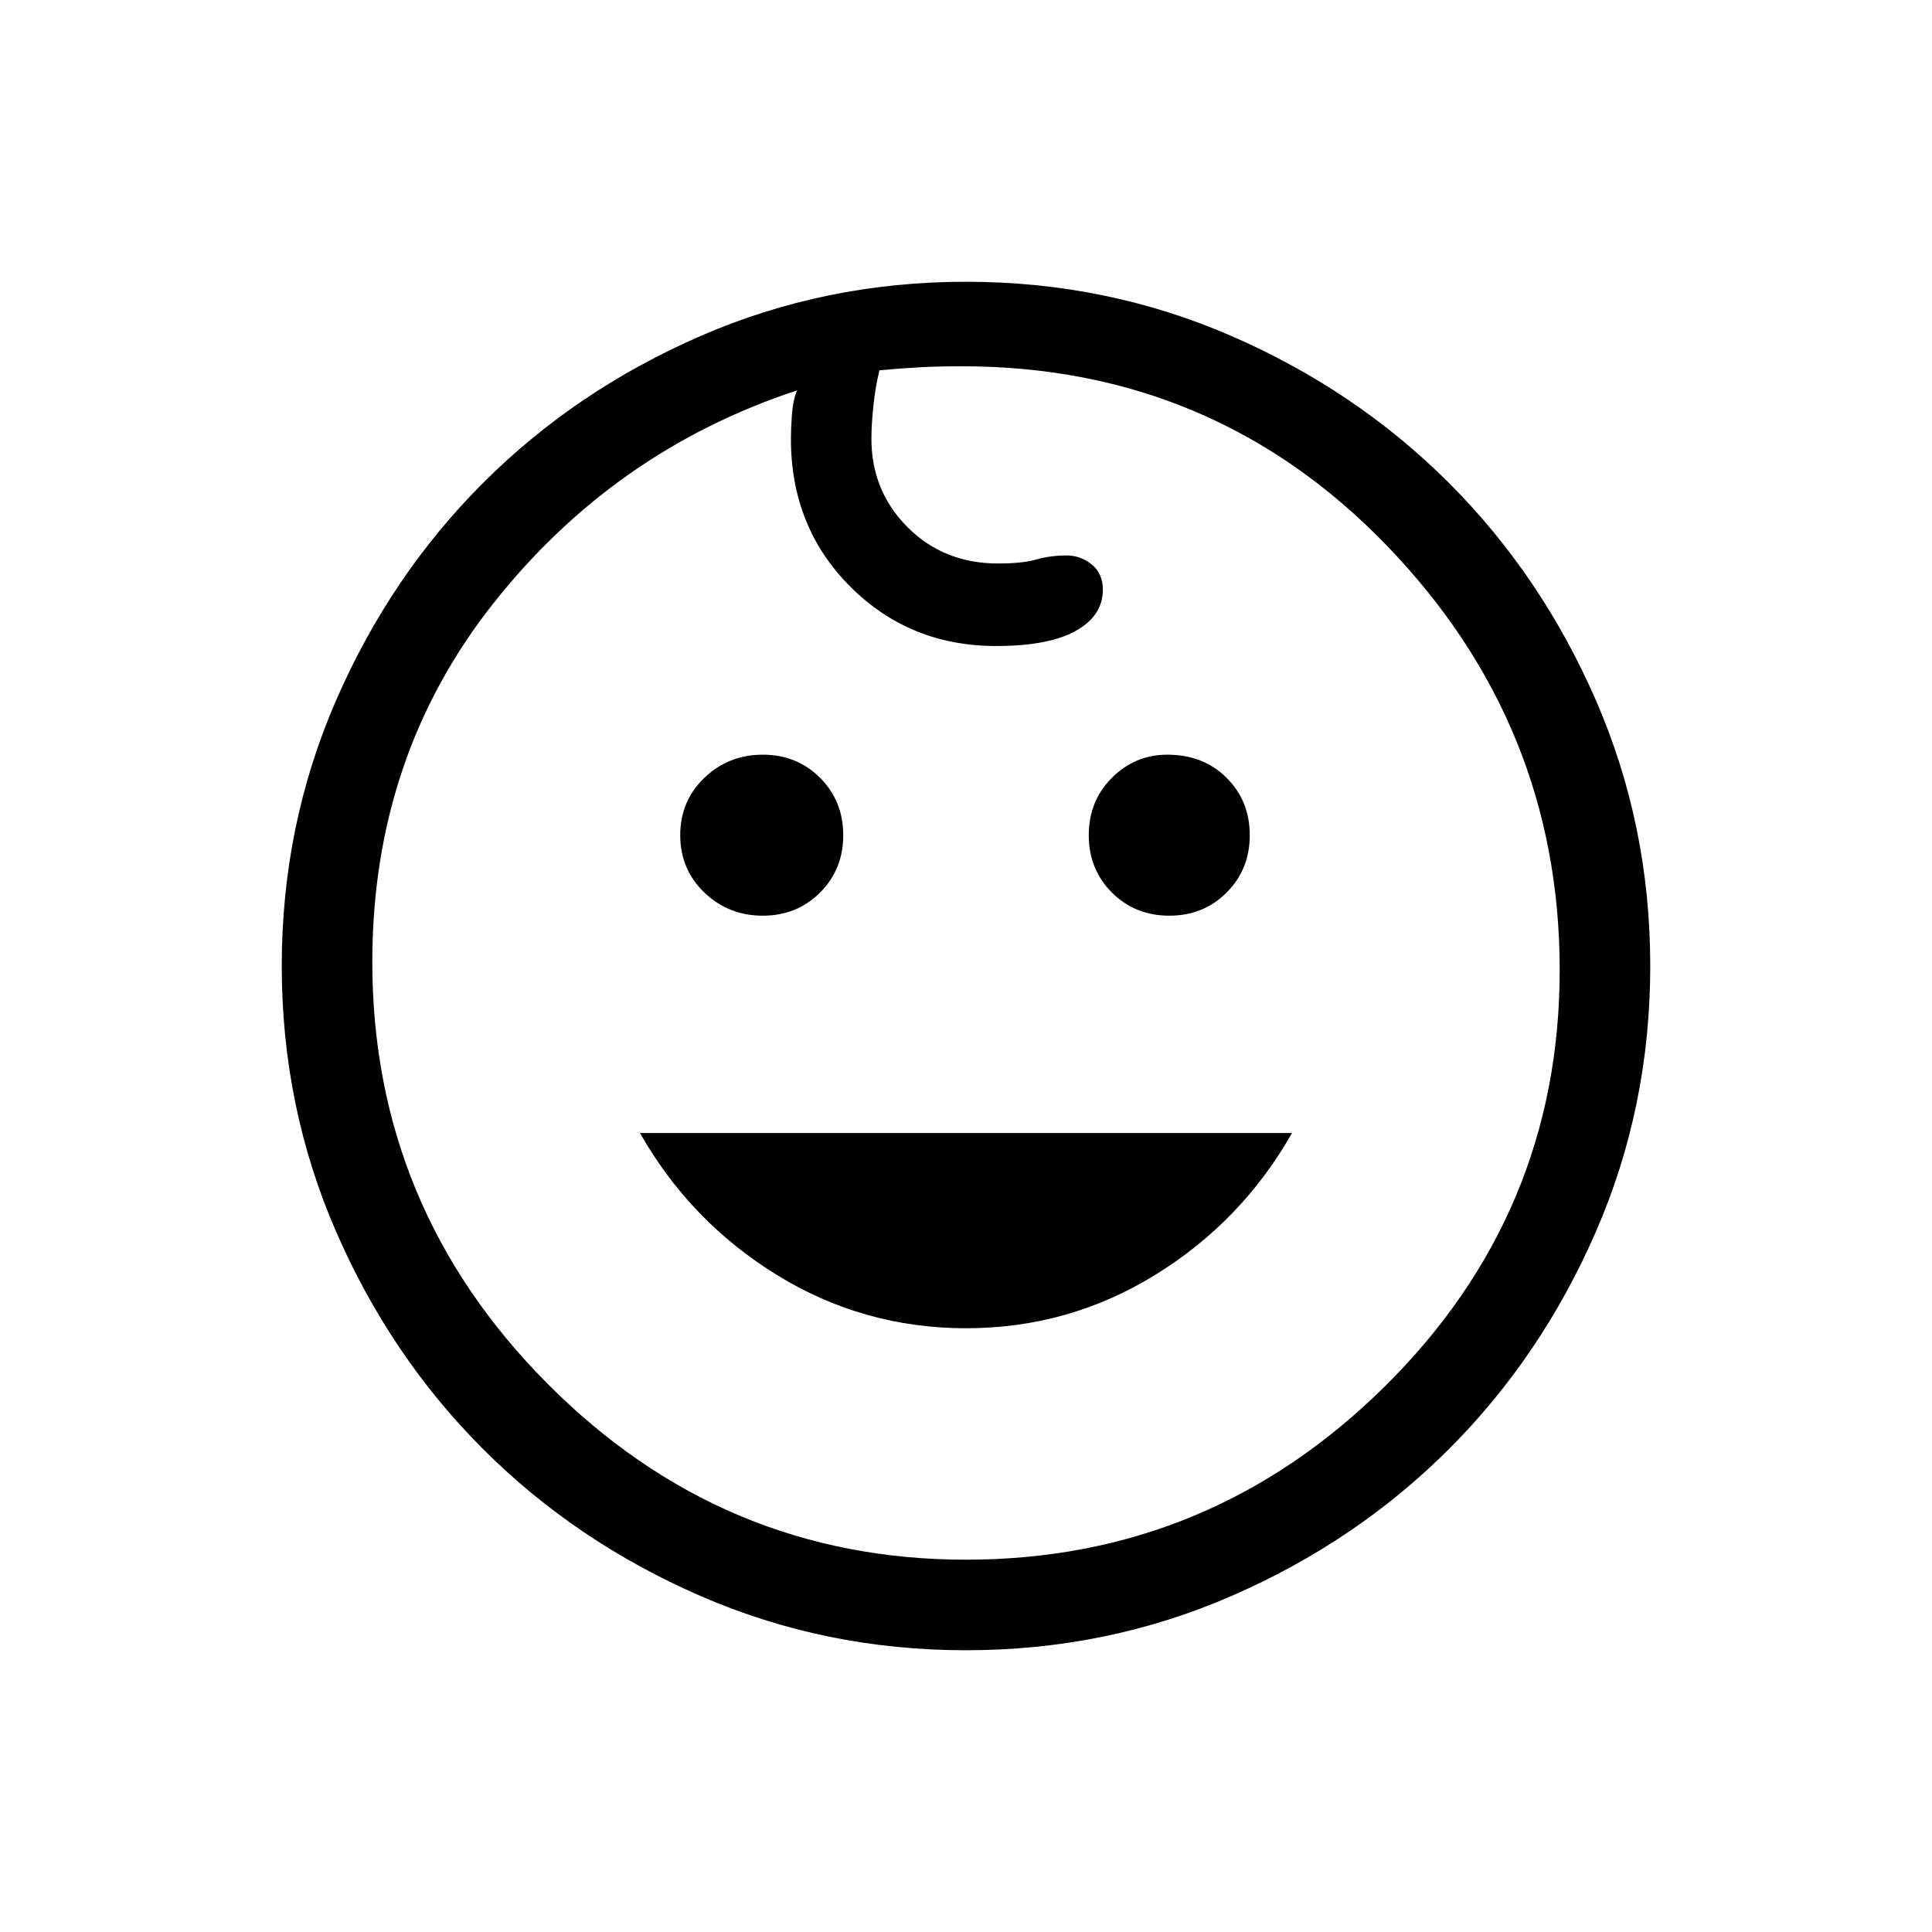 <svg xmlns="http://www.w3.org/2000/svg" height="48" width="48"><path d="M29.05 22.75q-.85 0-1.425-.575-.575-.575-.575-1.425 0-.85.575-1.425.575-.575 1.375-.575.9 0 1.475.575.575.575.575 1.425 0 .85-.575 1.425-.575.575-1.425.575Zm-10.1 0q-.85 0-1.45-.575t-.6-1.425q0-.85.6-1.425.6-.575 1.45-.575t1.425.575q.575.575.575 1.425 0 .85-.575 1.425-.575.575-1.425.575ZM24 33q-2.55 0-4.7-1.325-2.15-1.325-3.4-3.525h16.2q-1.25 2.2-3.4 3.525Q26.55 33 24 33Zm0 8q-3.5 0-6.6-1.35Q14.3 38.3 12 36q-2.3-2.3-3.65-5.4Q7 27.5 7 24q0-3.5 1.35-6.6Q9.7 14.3 12 12q2.3-2.3 5.4-3.65Q20.5 7 24 7q3.5 0 6.6 1.35Q33.7 9.7 36 12q2.3 2.3 3.65 5.4Q41 20.5 41 24q0 3.5-1.35 6.6Q38.3 33.7 36 36q-2.3 2.3-5.4 3.65Q27.5 41 24 41Zm0-2.25q6.05 0 10.4-4.3 4.35-4.3 4.35-10.35 0-6.1-4.3-10.55Q30.15 9.1 23.9 9.1q-.6 0-1.05.025-.45.025-1 .075-.1.4-.15.875-.05.475-.05.825 0 1.3.9 2.2.9.9 2.25.9.6 0 .95-.1t.75-.1q.35 0 .625.225t.275.625q0 .65-.675 1.025-.675.375-1.975.375-2.15 0-3.625-1.475T19.65 10.9q0-.25.025-.6t.125-.6q-4.55 1.5-7.55 5.3t-3 8.9q0 6.1 4.35 10.475T24 38.75Zm0-14.85Z"/></svg>